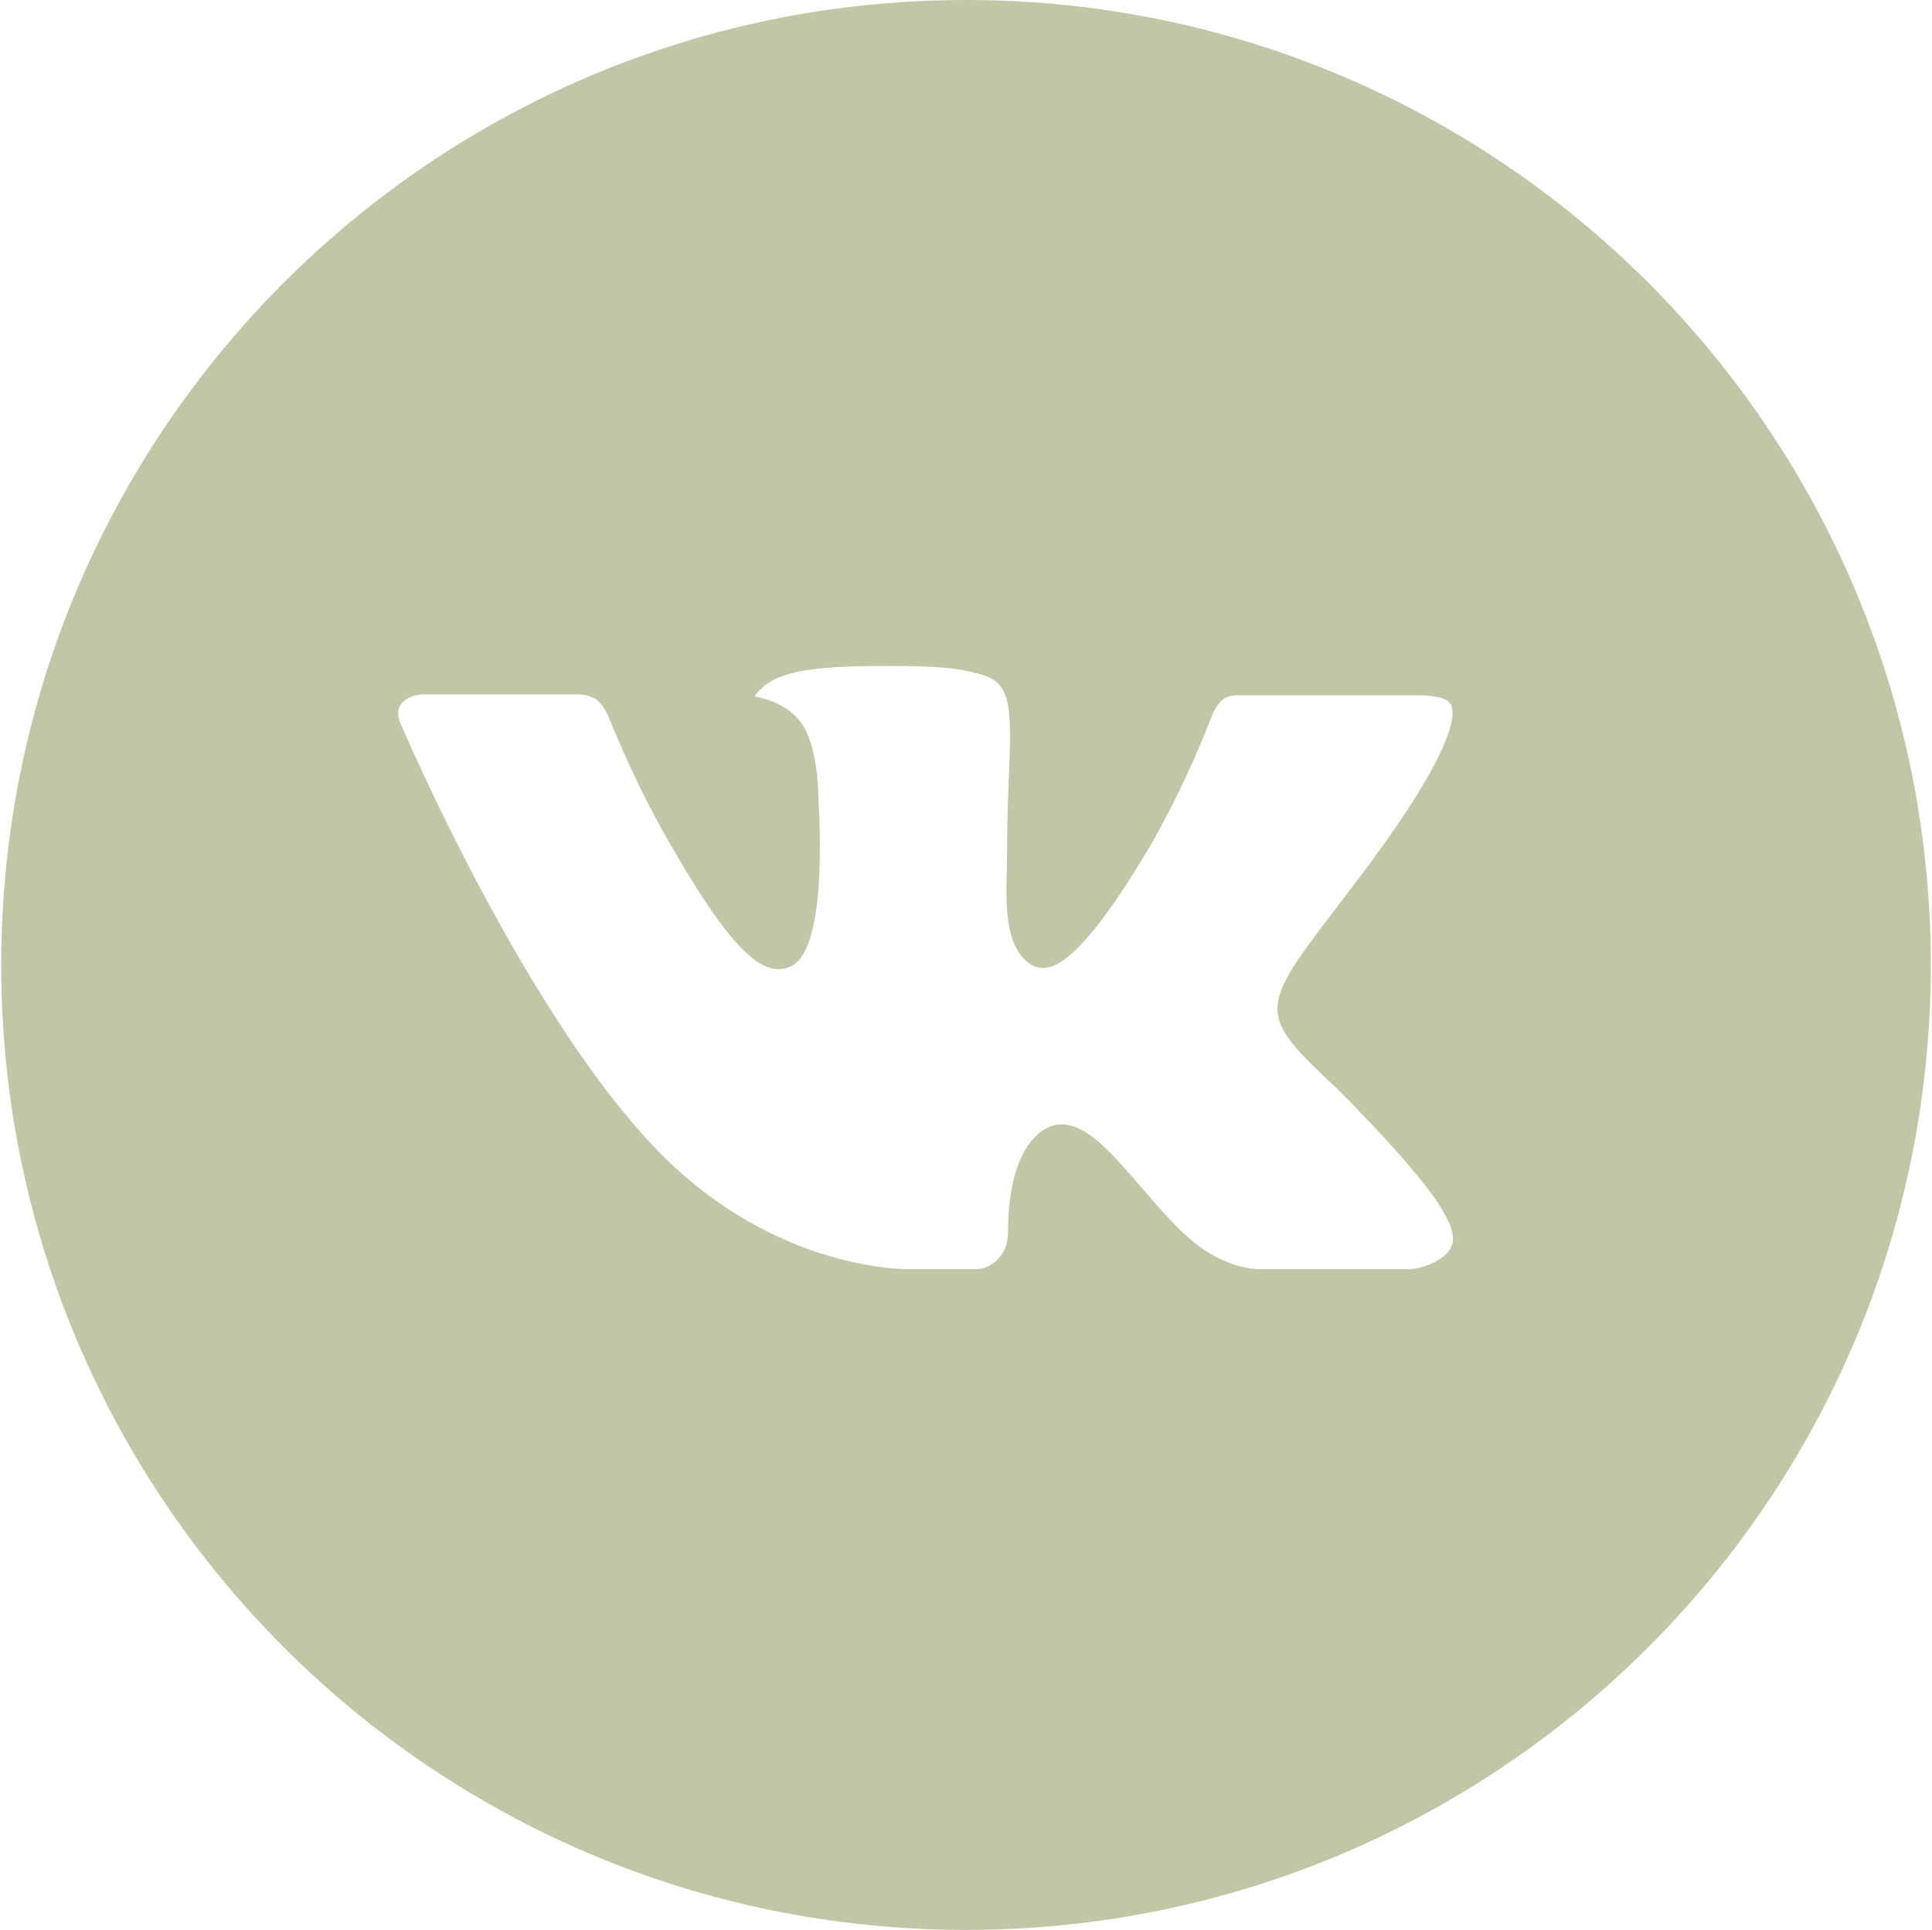 <?xml version="1.0" encoding="UTF-8"?> <svg xmlns="http://www.w3.org/2000/svg" width="801" height="800" viewBox="0 0 801 800" fill="none"><path d="M400.5 0C179.583 0 0.5 179.083 0.5 400C0.5 620.917 179.583 800 400.5 800C621.417 800 800.5 620.917 800.5 400C800.5 179.083 621.417 0 400.5 0ZM554.333 451.292C554.333 451.292 589.708 486.208 598.417 502.417C598.667 502.75 598.792 503.083 598.875 503.25C602.417 509.208 603.25 513.833 601.5 517.292C598.583 523.042 588.583 525.875 585.167 526.125H522.667C518.333 526.125 509.25 525 498.25 517.417C489.792 511.5 481.458 501.792 473.333 492.333C461.208 478.25 450.708 466.083 440.125 466.083C438.781 466.081 437.445 466.292 436.167 466.708C428.167 469.292 417.917 480.708 417.917 511.125C417.917 520.625 410.417 526.083 405.125 526.083H376.5C366.75 526.083 315.958 522.667 270.958 475.208C215.875 417.083 166.292 300.5 165.875 299.417C162.75 291.875 169.208 287.833 176.25 287.833H239.375C247.792 287.833 250.542 292.958 252.458 297.5C254.708 302.792 262.958 323.833 276.5 347.5C298.458 386.083 311.917 401.75 322.708 401.75C324.732 401.726 326.719 401.211 328.5 400.25C342.583 392.417 339.958 342.208 339.333 331.792C339.333 329.833 339.292 309.333 332.083 299.5C326.917 292.375 318.125 289.667 312.792 288.667C314.95 285.688 317.794 283.273 321.083 281.625C330.75 276.792 348.167 276.083 365.458 276.083H375.083C393.833 276.333 398.667 277.542 405.458 279.25C419.208 282.542 419.5 291.417 418.292 321.792C417.917 330.417 417.542 340.167 417.542 351.667C417.542 354.167 417.417 356.833 417.417 359.667C417 375.125 416.5 392.667 427.417 399.875C428.841 400.768 430.486 401.244 432.167 401.25C435.958 401.25 447.375 401.25 478.292 348.208C487.826 331.136 496.112 313.395 503.083 295.125C503.708 294.042 505.542 290.708 507.708 289.417C509.307 288.601 511.08 288.187 512.875 288.208H587.083C595.167 288.208 600.708 289.417 601.75 292.542C603.583 297.5 601.417 312.625 567.542 358.5L552.417 378.458C521.708 418.708 521.708 420.75 554.333 451.292Z" fill="#C1C7A6"></path></svg> 